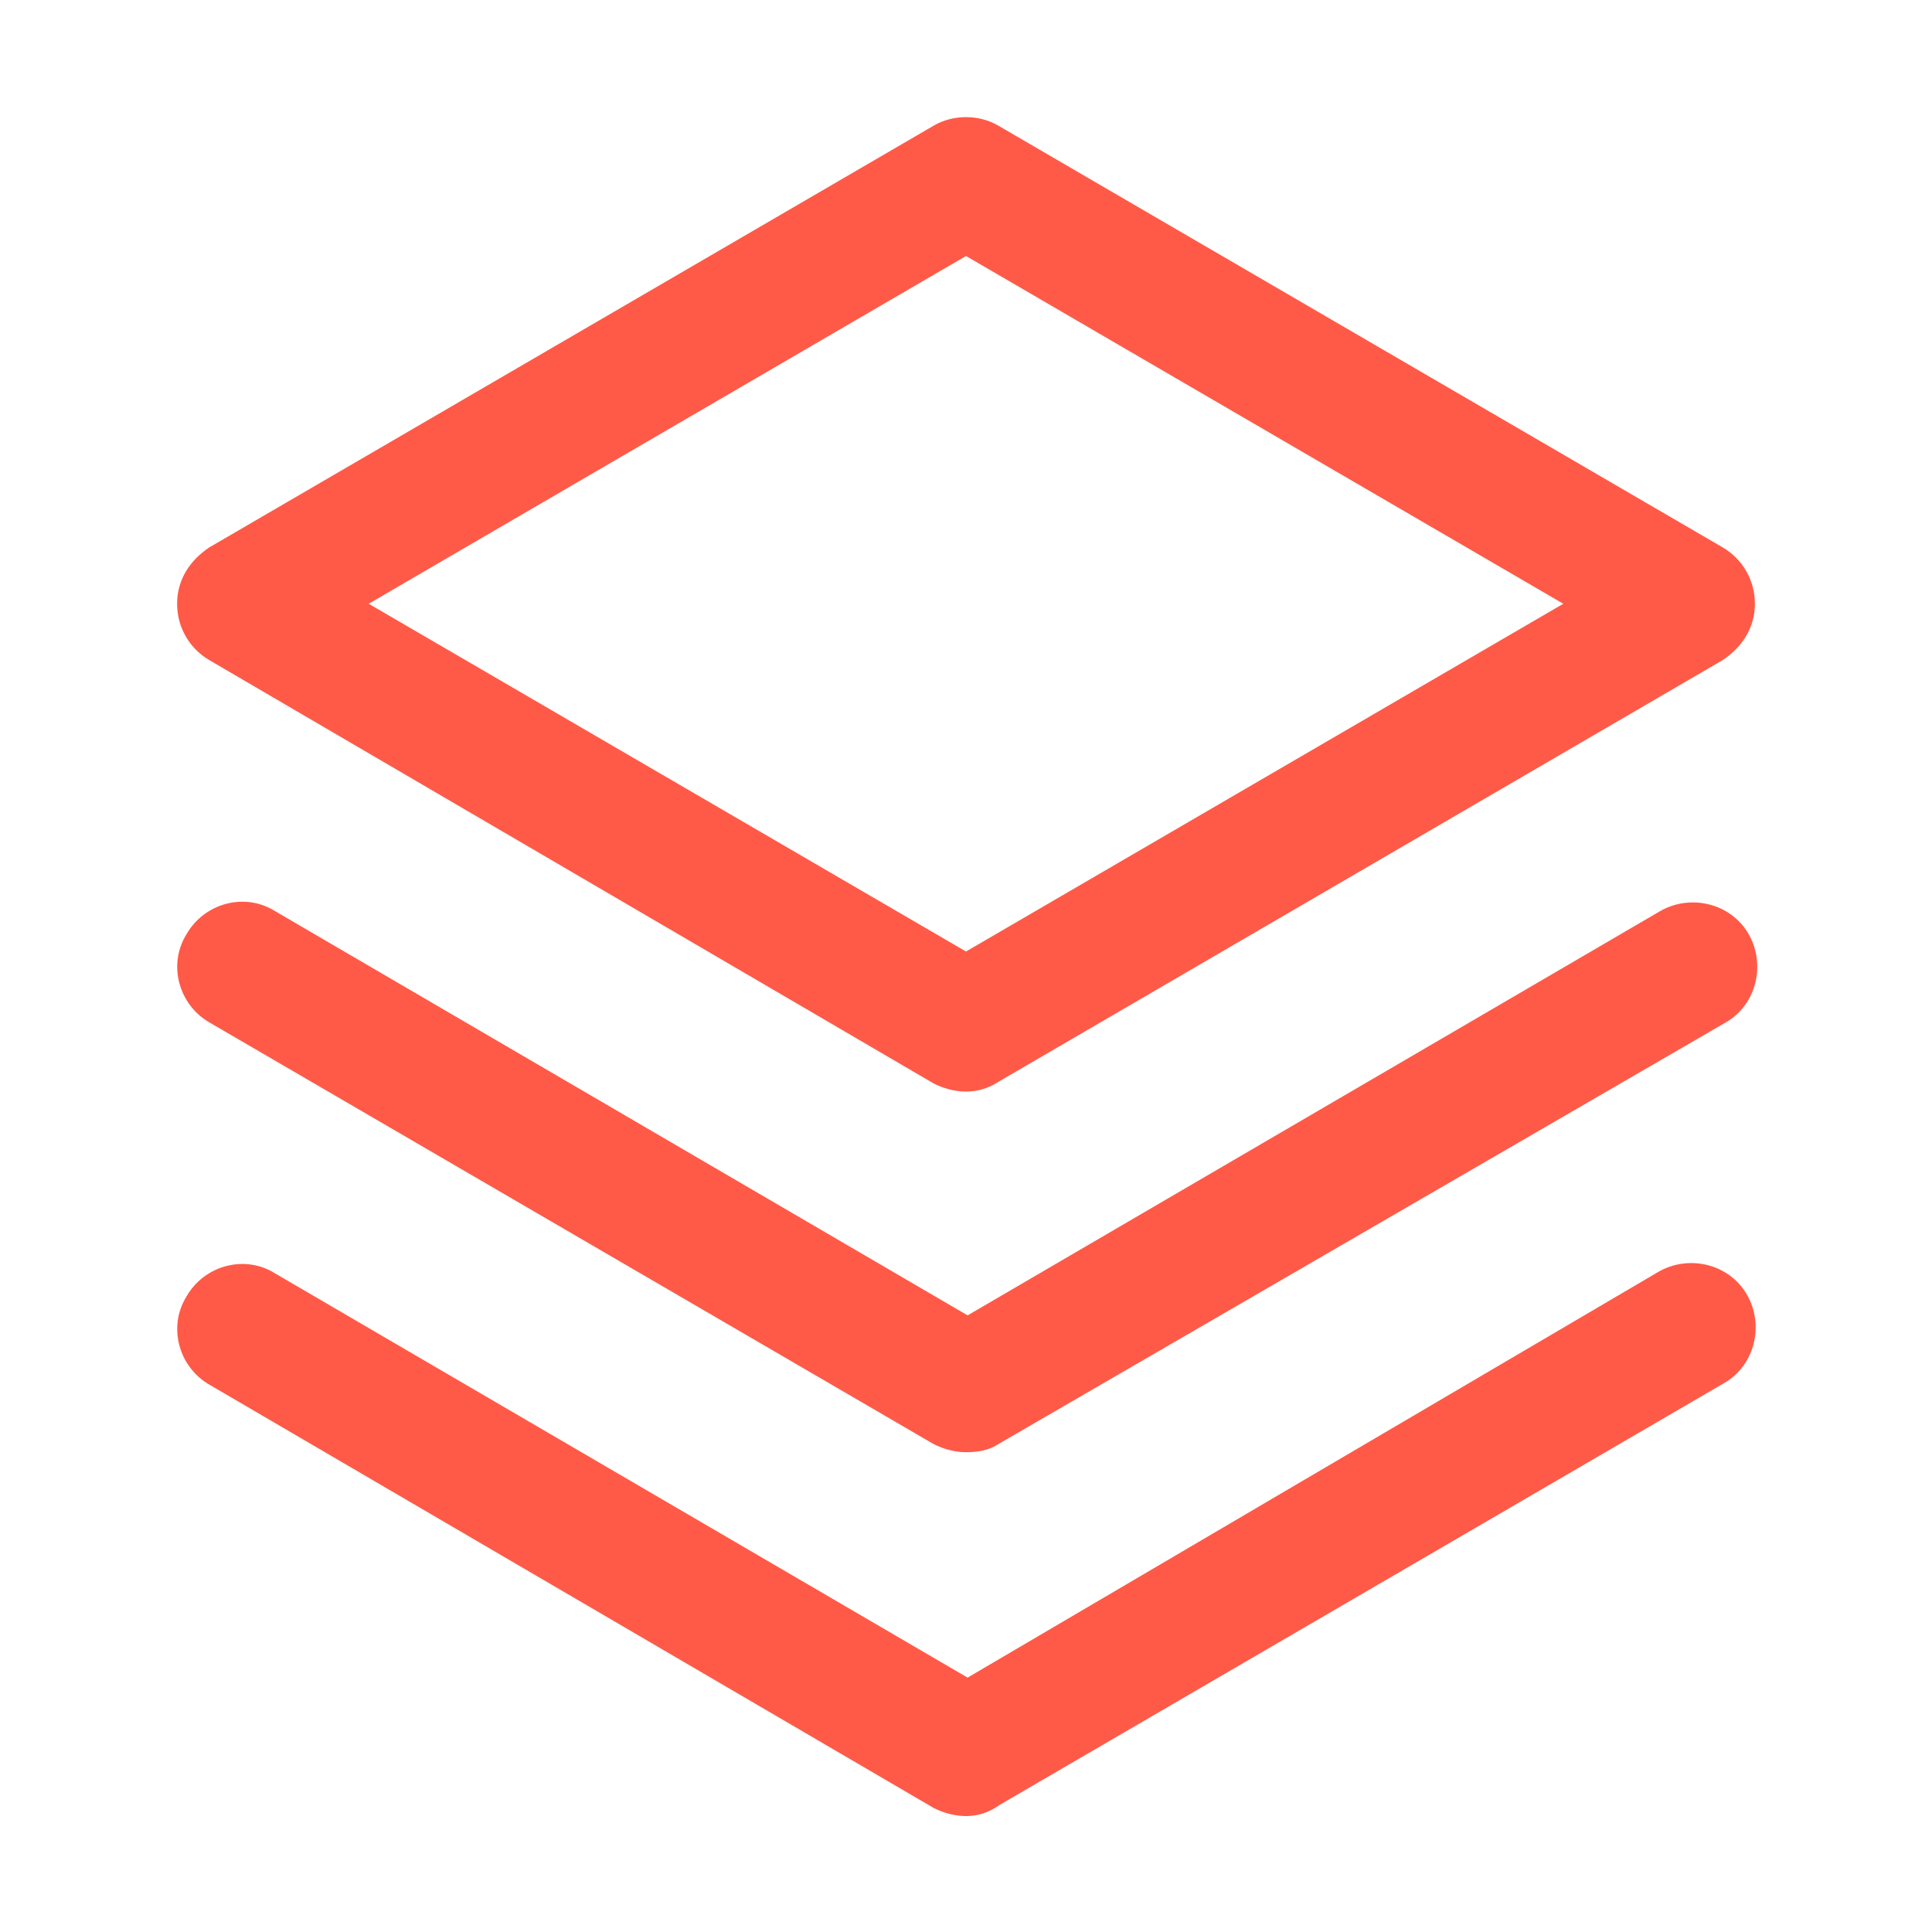 <?xml version="1.0" encoding="utf-8"?>
<!-- Generator: Adobe Illustrator 26.1.0, SVG Export Plug-In . SVG Version: 6.00 Build 0)  -->
<svg version="1.1" id="Layer_1" xmlns="http://www.w3.org/2000/svg" xmlns:xlink="http://www.w3.org/1999/xlink" x="0px" y="0px"
	 viewBox="0 0 120 120" style="enable-background:new 0 0 120 120;" xml:space="preserve">
<style type="text/css">
	.st0{fill:#FF5A47;}
</style>
<g>
	<path class="st0" d="M60,112.8c-0.7,0-1.4-0.2-2-0.5L13,86c-1.9-1.1-2.6-3.6-1.4-5.5c1.1-1.9,3.6-2.6,5.5-1.4l43,25.1L103,79
		c1.9-1.1,4.4-0.5,5.5,1.4c1.1,1.9,0.5,4.4-1.4,5.5l-45,26.2C61.4,112.6,60.7,112.8,60,112.8z"/>
</g>
<g>
	<path class="st0" d="M60,90.2c-0.7,0-1.4-0.2-2-0.5L13,63.5c-1.9-1.1-2.6-3.6-1.4-5.5c1.1-1.9,3.6-2.6,5.5-1.4l43,25.1l43-25.1
		c1.9-1.1,4.4-0.5,5.5,1.4c1.1,1.9,0.5,4.4-1.4,5.5L62,89.7C61.4,90.1,60.7,90.2,60,90.2z"/>
</g>
<g>
	<path class="st0" d="M60,67.8c-0.7,0-1.4-0.2-2-0.5L13,41c-1.2-0.7-2-2-2-3.5s0.8-2.7,2-3.5L58,7.8c1.2-0.7,2.8-0.7,4,0L107,34
		c1.2,0.7,2,2,2,3.5s-0.8,2.7-2,3.5L62,67.2C61.4,67.6,60.7,67.8,60,67.8z M22.9,37.5L60,59.1l37.1-21.6L60,15.9L22.9,37.5z"/>
</g>
</svg>
